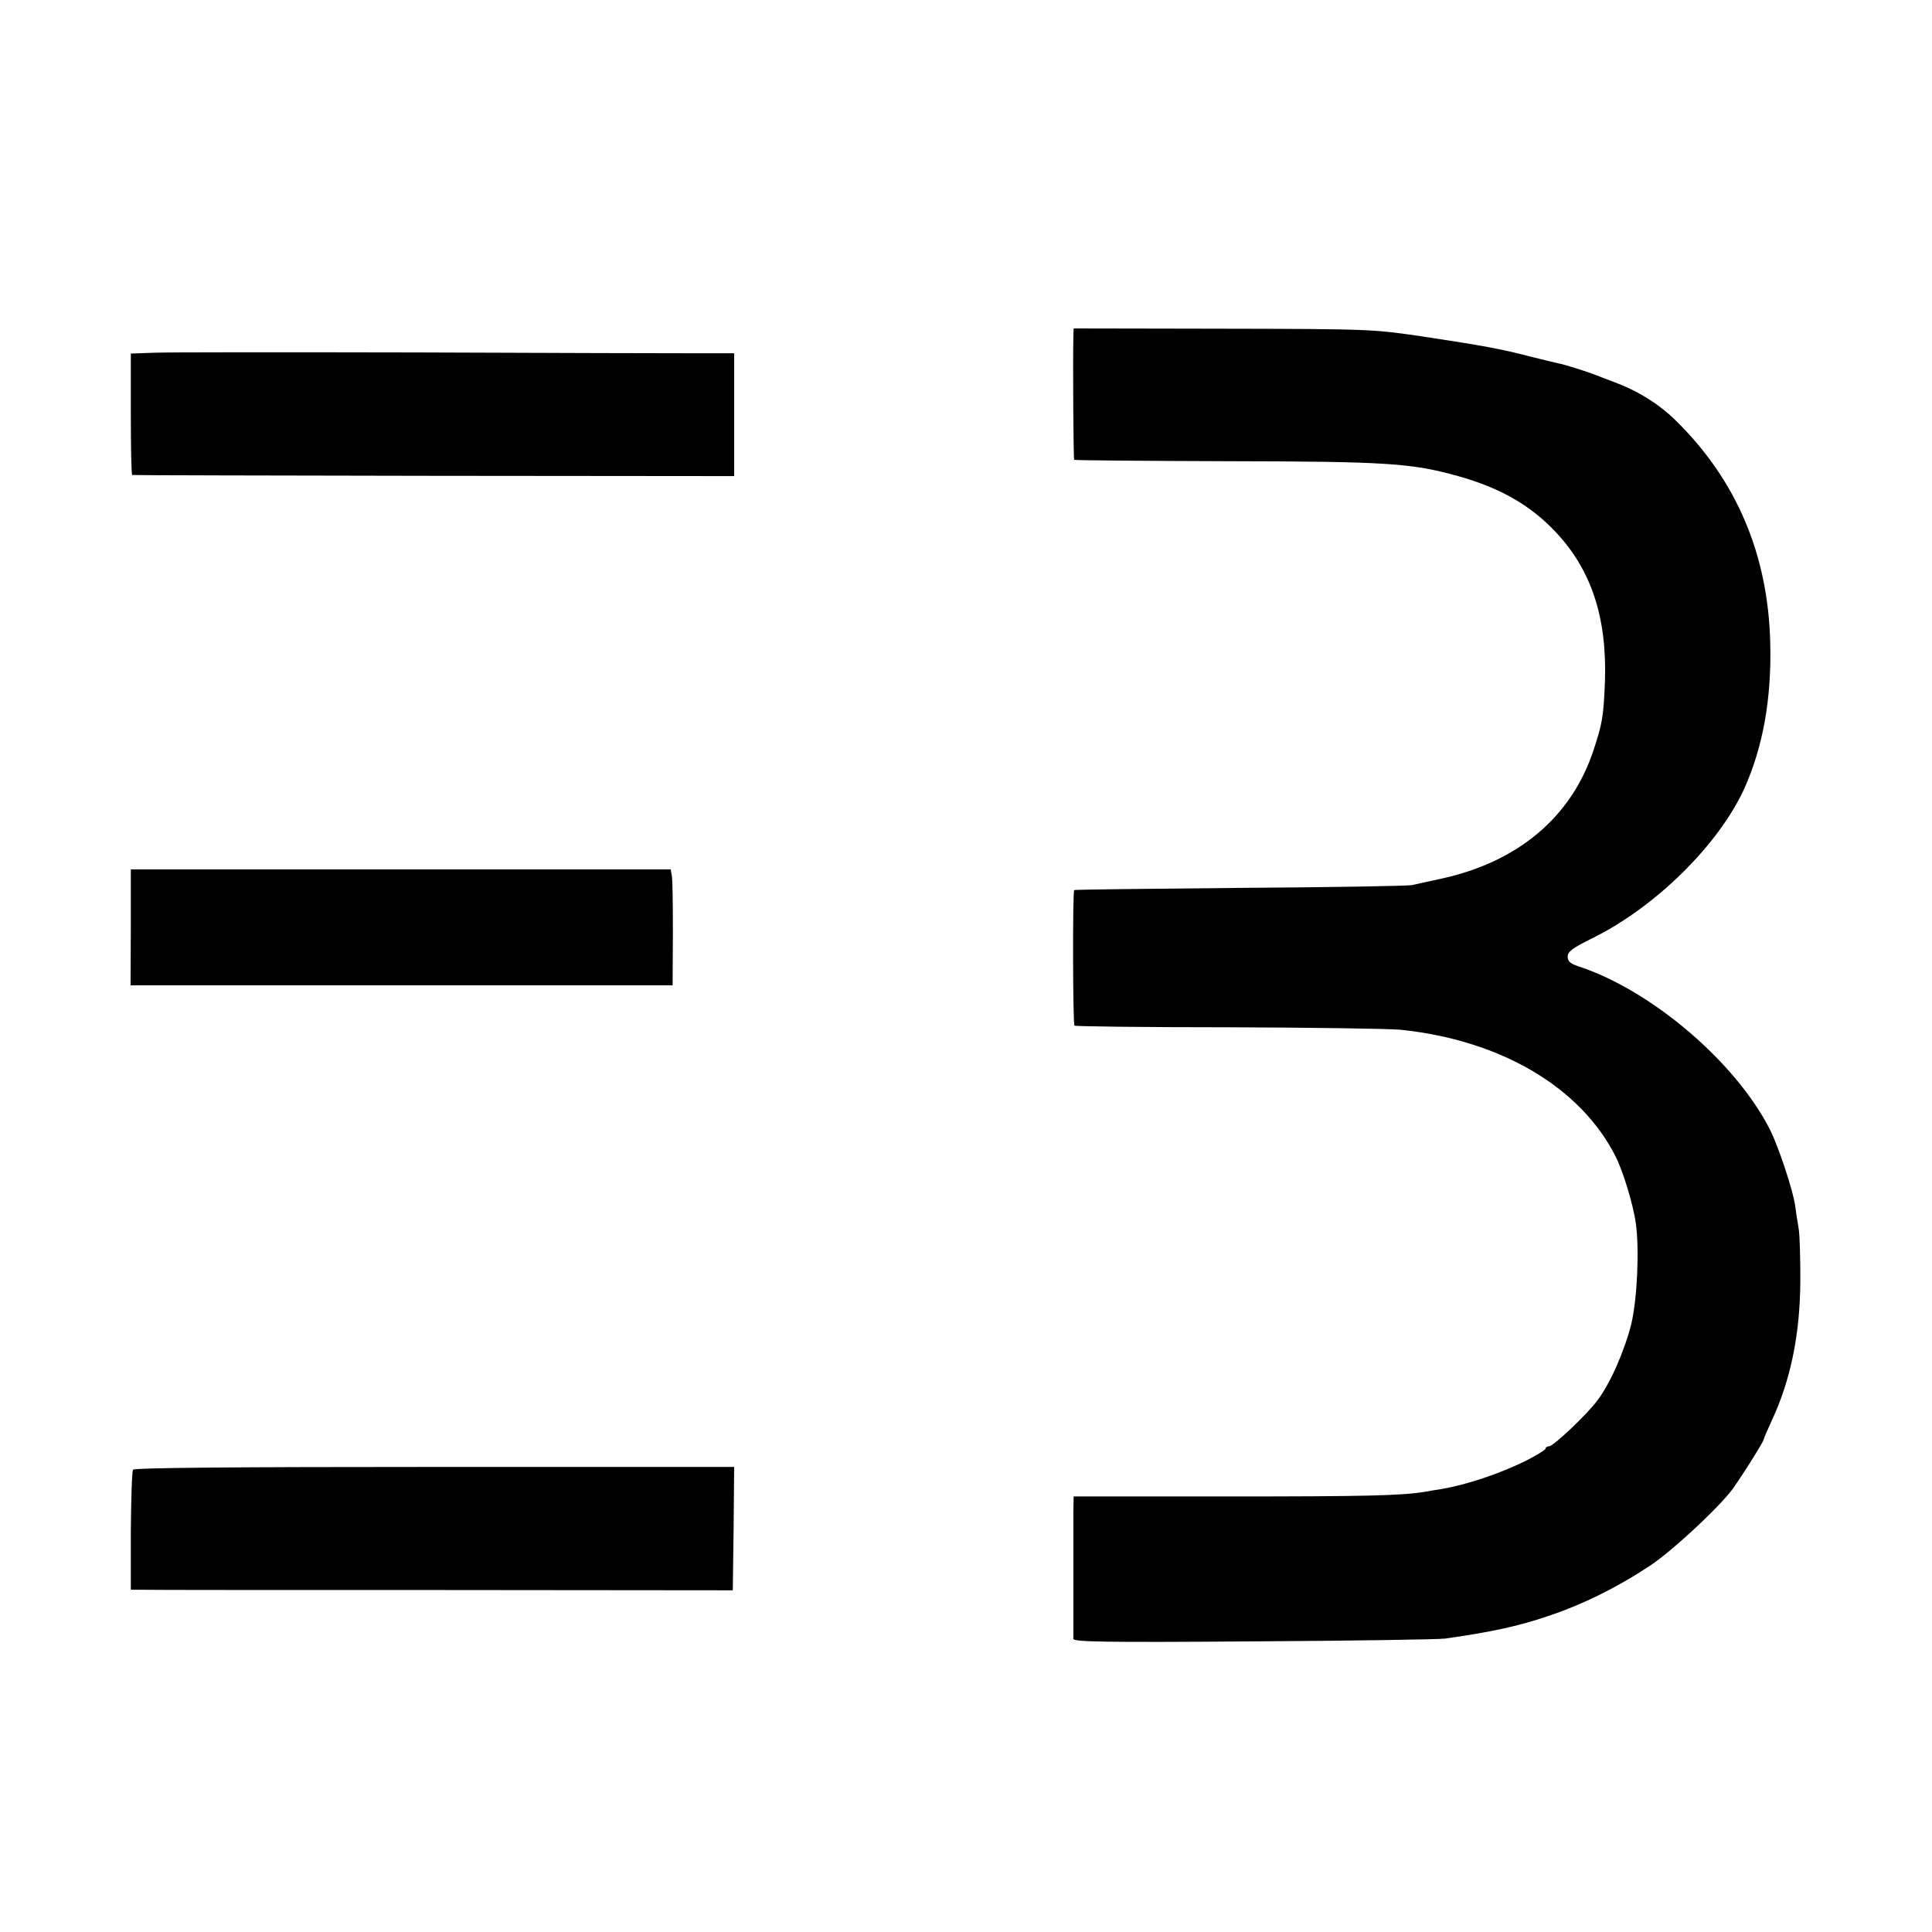 <?xml version="1.0" standalone="no"?>
<!DOCTYPE svg PUBLIC "-//W3C//DTD SVG 20010904//EN"
 "http://www.w3.org/TR/2001/REC-SVG-20010904/DTD/svg10.dtd">
<svg version="1.0" xmlns="http://www.w3.org/2000/svg"
 width="700pt" height="700pt" viewBox="0 0 700 700"
 preserveAspectRatio="xMidYMid meet">
<g transform="translate(0,700) scale(0.1,-0.1)"
fill="#000000" stroke="none">
<path d="M3889 5778 c-2 -91 0 -441 3 -444 2 -2 249 -4 548 -5 587 -1 674 -7
843 -54 153 -43 261 -105 352 -201 131 -138 188 -312 180 -544 -5 -127 -10
-154 -42 -250 -80 -241 -274 -404 -553 -464 -41 -9 -88 -19 -105 -23 -16 -3
-298 -8 -625 -10 -327 -3 -596 -6 -598 -8 -6 -6 -5 -486 1 -491 3 -3 252 -6
554 -6 301 -1 584 -5 628 -9 364 -38 653 -209 779 -460 27 -53 64 -175 73
-242 13 -95 5 -271 -16 -362 -24 -97 -76 -217 -124 -280 -40 -53 -159 -165
-174 -165 -7 0 -13 -4 -13 -8 0 -5 -33 -25 -72 -45 -96 -47 -212 -86 -305
-102 -18 -3 -45 -7 -60 -10 -85 -14 -210 -17 -715 -17 l-558 0 -1 -57 c0 -65
0 -440 0 -459 1 -11 119 -13 654 -9 358 2 670 7 692 10 164 23 267 45 375 82
125 42 249 103 368 182 76 50 232 194 292 268 25 31 120 181 120 189 0 3 13
33 29 68 69 147 103 314 104 508 0 80 -2 164 -6 188 -4 23 -10 61 -13 85 -8
55 -58 207 -90 272 -123 245 -431 508 -696 594 -29 10 -38 18 -38 35 0 18 17
31 94 69 227 113 454 338 546 540 67 149 99 324 94 525 -7 320 -121 590 -340
806 -61 61 -140 110 -224 141 -25 9 -54 21 -65 25 -27 11 -117 40 -141 44 -10
2 -55 13 -99 24 -108 28 -168 39 -385 72 -184 27 -188 28 -727 29 l-543 1 -1
-32z"/>
<path d="M559 5722 l-85 -3 0 -219 c0 -121 2 -220 5 -221 4 -1 495 -2 1094 -3
l1087 -1 0 223 0 222 -137 0 c-76 0 -529 1 -1008 3 -478 1 -909 1 -956 -1z"/>
<path d="M474 3640 l-1 -210 982 0 982 0 1 188 c0 103 -1 197 -4 210 l-4 22
-978 0 -978 0 0 -210z"/>
<path d="M482 1675 c-4 -5 -7 -106 -8 -222 l0 -213 40 0 c23 -1 514 -1 1091
-1 l1050 -1 3 224 2 223 -1086 0 c-713 0 -1088 -3 -1092 -10z"/>
</g>
</svg>
